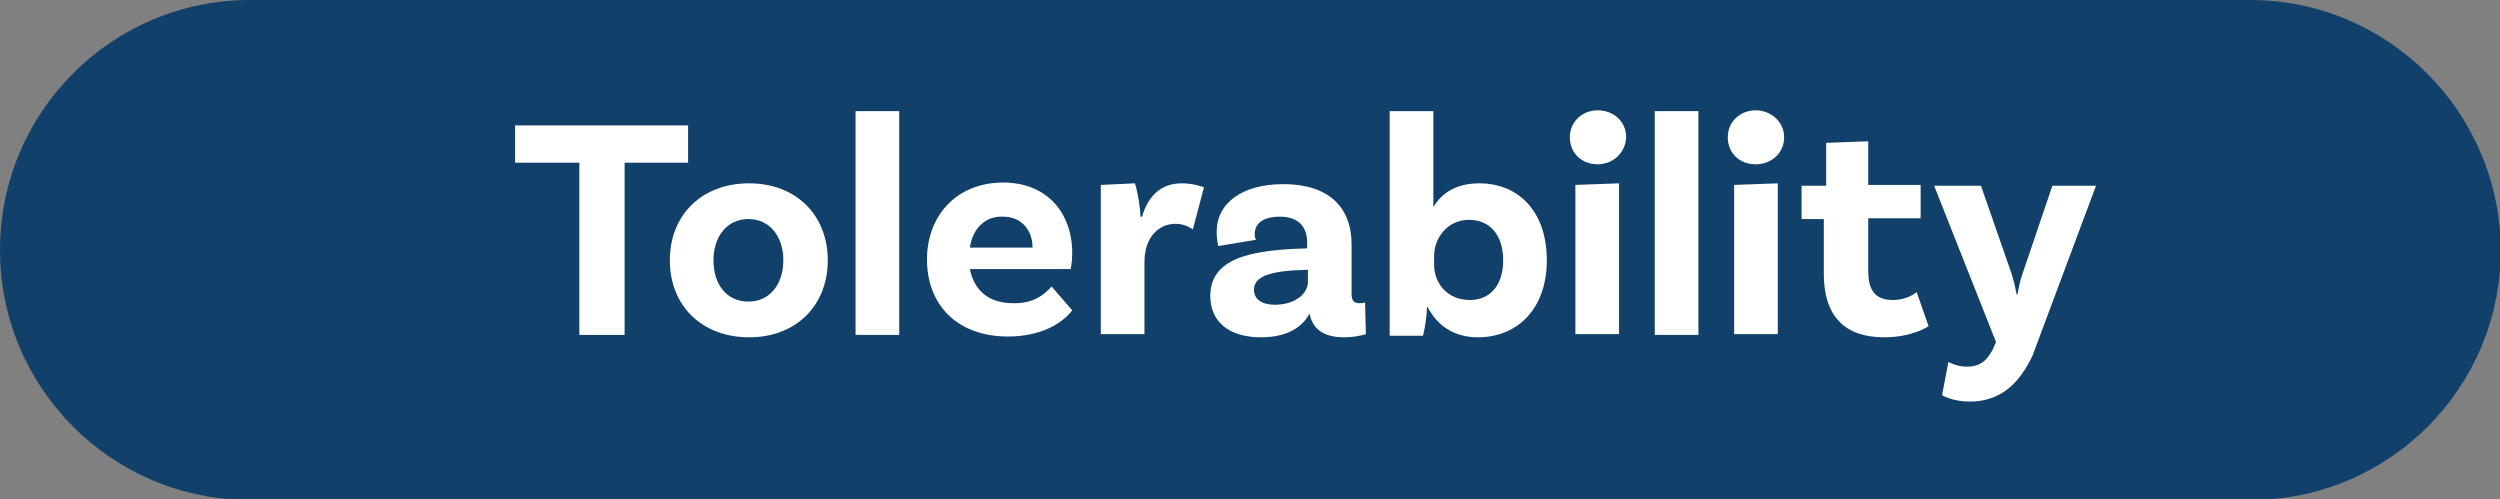 <!-- Generator: Adobe Illustrator 22.1.0, SVG Export Plug-In  -->
<svg version="1.1"
	 xmlns="http://www.w3.org/2000/svg" xmlns:xlink="http://www.w3.org/1999/xlink" xmlns:a="http://ns.adobe.com/AdobeSVGViewerExtensions/3.0/"
	 x="0px" y="0px" width="315px" height="62.9px" viewBox="0 0 315 62.9" style="enable-background:new 0 0 315 62.9;"
	 xml:space="preserve">
<rect x="0" y="0" width="315" height="62.9" fill="#808080" stroke="none"/>
<style type="text/css">
	.st0{fill:#11416B;}
	.st1{fill:#FFFFFF;}
</style>
<defs>
</defs>
<path class="st0" d="M283.5,0L31.5,0C14.1,0,0,14.1,0,31.5v0c0,17.4,14.1,31.5,31.5,31.5h252.1c17.4,0,31.5-14.1,31.5-31.5v0
	C315,14.1,300.9,0,283.5,0z"/>
<g>
	<g>
		<path class="st1" d="M72.9,20.5h-8v-4.7h21.8v4.7h-8v21.7h-5.7V20.5z"/>
		<path class="st1" d="M104.3,32.8c0,5.7-4,9.7-9.9,9.7c-6,0-10-4-10-9.7c0-5.7,4-9.7,10-9.7C100.3,23.1,104.3,27.1,104.3,32.8z
			 M98.7,32.8c0-3-1.7-5.2-4.4-5.2c-2.7,0-4.4,2.2-4.4,5.2c0,3.1,1.7,5.2,4.4,5.2C97,38,98.7,35.8,98.7,32.8z"/>
		<path class="st1" d="M107.8,14h5.5v28.2h-5.5V14z"/>
		<path class="st1" d="M132.5,36.1l2.6,3c-1.3,1.7-4,3.3-8.1,3.3c-6.4,0-10.2-4-10.2-9.7c0-5.6,3.8-9.7,9.6-9.7
			c5.5,0,8.7,3.8,8.7,8.9c0,1.2-0.2,2-0.2,2h-12.7c0.5,2.5,2.2,4.3,5.4,4.3C130.3,38.3,131.7,37,132.5,36.1z M122.2,31.2h7.9
			c0-2.2-1.4-3.9-3.7-3.9C124.3,27.2,122.6,28.6,122.2,31.2z"/>
		<path class="st1" d="M151.7,23.6l-1.4,5.3c-0.6-0.4-1.3-0.7-2.2-0.7c-2.1,0-3.9,1.7-3.9,4.8v9.1h-5.5V23.3l4.3-0.2
			c0.4,1.2,0.7,3.4,0.7,4.2h0.2c0.7-2.4,2.2-4.2,5-4.2C150,23.1,150.8,23.3,151.7,23.6z"/>
		<path class="st1" d="M172.1,42.1c0,0-1.2,0.4-2.7,0.4c-2.6,0-4-1-4.4-3c-0.6,1.2-2.2,3-6.1,3c-4.1,0-6.4-2-6.4-5.2
			c0-4.7,4.9-5.8,12-6h0.2v-0.8c0-1.9-1.1-3.2-3.4-3.2c-2.1,0-3.2,0.8-3.2,2.2c0,0.3,0,0.5,0.2,0.7l-4.8,0.8c0,0-0.2-0.8-0.2-1.8
			c0-3.6,3.2-6,8.4-6c5.6,0,8.6,2.8,8.6,7.6v6.2c0,0.9,0.3,1.2,1,1.2c0.2,0,0.5,0,0.7-0.1L172.1,42.1z M164.8,35.5V34h-0.2
			c-4.5,0.1-6.6,0.8-6.6,2.5c0,1.2,1,1.9,2.6,1.9C163.2,38.4,164.8,37,164.8,35.5z"/>
		<path class="st1" d="M194.9,32.8c0,6-3.6,9.7-8.7,9.7c-3.1,0-5.2-1.6-6.3-3.8h-0.1c0,0.8-0.2,2.4-0.5,3.6h-4.2V14h5.5v12.1
			c1-1.7,2.8-3,5.8-3C191.3,23.1,194.9,26.6,194.9,32.8z M189.4,32.8c0-3.1-1.6-5.1-4.3-5.1c-2.8,0-4.4,2.4-4.4,4.5v1.2
			c0,2.2,1.6,4.4,4.5,4.4C187.8,37.8,189.4,35.9,189.4,32.8z"/>
		<path class="st1" d="M201.3,20.7c-2,0-3.5-1.4-3.5-3.4c0-2,1.6-3.4,3.5-3.4c2,0,3.6,1.4,3.6,3.4C204.8,19.3,203.2,20.7,201.3,20.7
			z M198.5,23.3l5.5-0.2v19h-5.5V23.3z"/>
		<path class="st1" d="M208.5,14h5.5v28.2h-5.5V14z"/>
		<path class="st1" d="M221.2,20.7c-2,0-3.5-1.4-3.5-3.4c0-2,1.6-3.4,3.5-3.4s3.6,1.4,3.6,3.4C224.8,19.3,223.2,20.7,221.2,20.7z
			 M218.5,23.3l5.5-0.2v19h-5.5V23.3z"/>
		<path class="st1" d="M243,41.1c0,0-2,1.4-5.6,1.4c-5,0-7.6-2.7-7.6-8v-6.9H227v-4.2h3.1V18l5.3-0.2v5.5h6.6v4.2h-6.6v6.7
			c0,2.5,1,3.6,3.1,3.6c1.9,0,3-1,3-1L243,41.1z"/>
		<path class="st1" d="M248.2,50.6c-2.2,0-3.5-0.8-3.5-0.8l0.8-4.2c0,0,1,0.6,2.3,0.6c1.7,0,2.6-0.8,3.3-2.2l0.4-0.9l-7.8-19.7h5.9
			l3.9,11.2c0.3,1,0.4,1.5,0.6,2.5h0.1c0.2-1,0.3-1.6,0.6-2.5l3.8-11.2h5.5l-8,21.4C254.6,48,252.3,50.6,248.2,50.6z"/>
	</g>
</g>
</svg>
